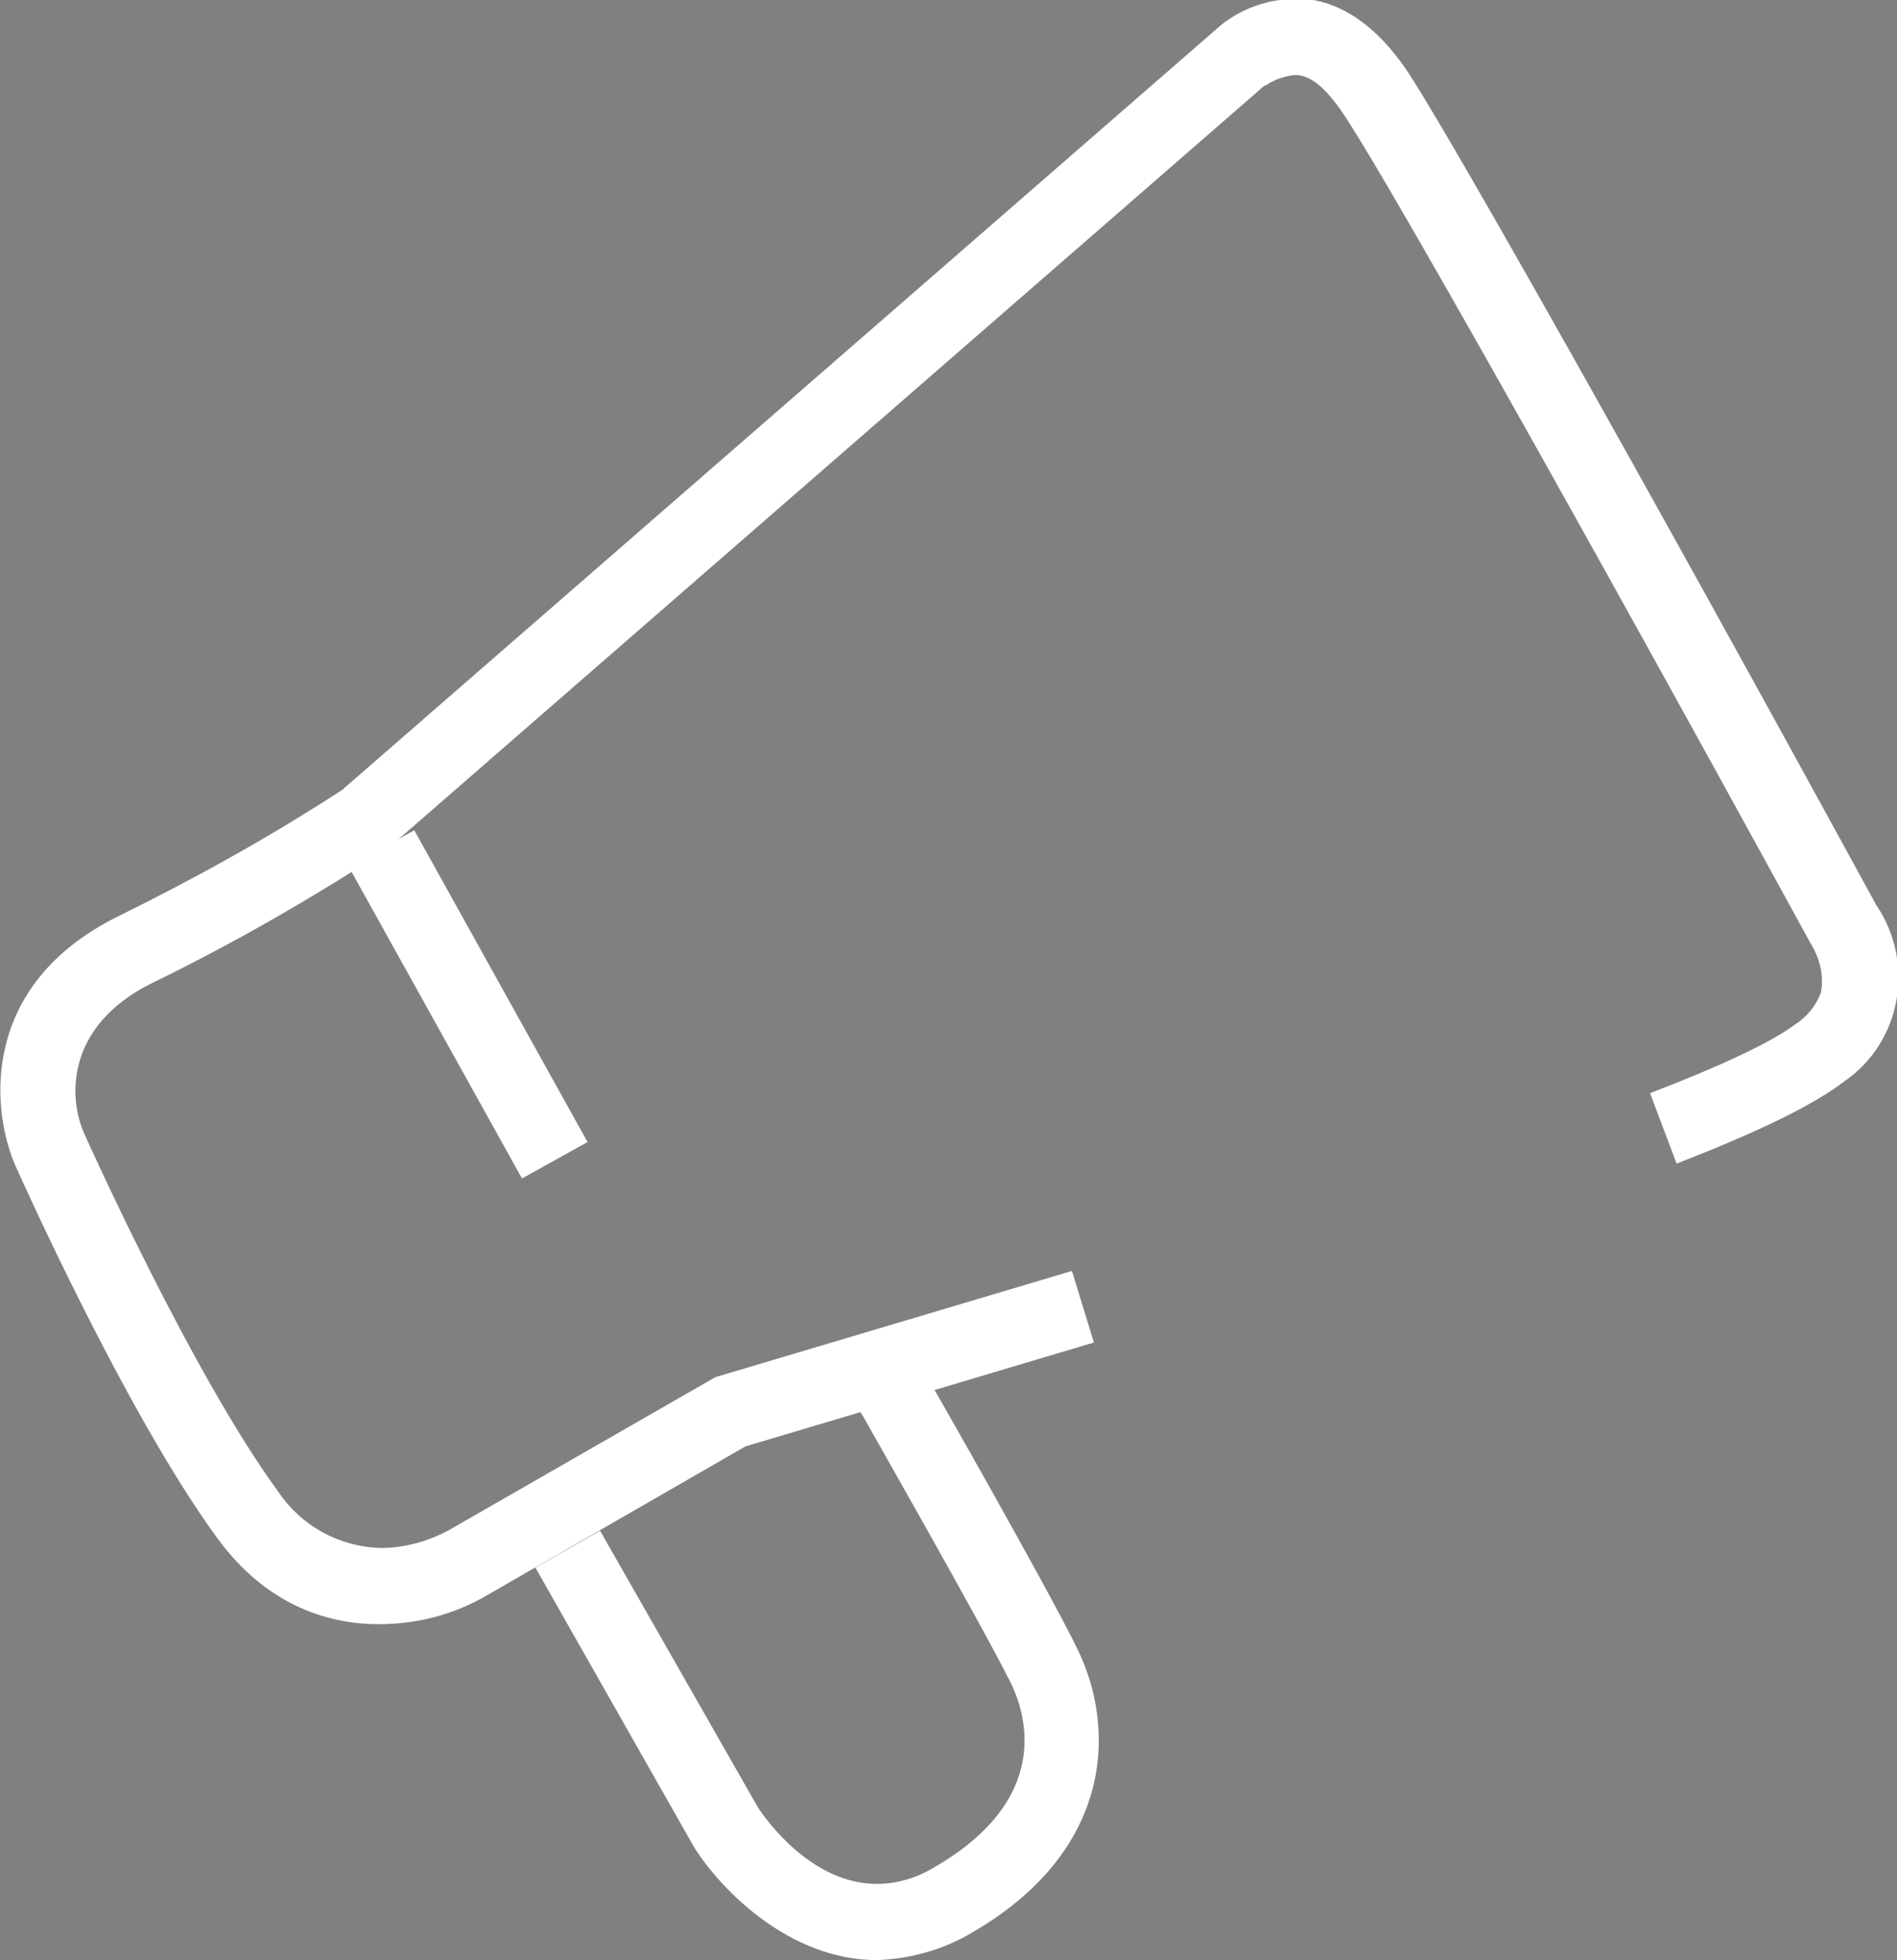 <?xml version="1.0" encoding="utf-8"?>
<!-- Generator: Adobe Illustrator 24.3.0, SVG Export Plug-In . SVG Version: 6.00 Build 0)  -->
<svg version="1.1" id="Layer_1" xmlns="http://www.w3.org/2000/svg" xmlns:xlink="http://www.w3.org/1999/xlink" x="0px" y="0px"
	 viewBox="0 0 164.4 169.8" style="enable-background:new 0 0 164.4 169.8;" xml:space="preserve">
<rect x="0" y="0" width="164.4" height="169.8" fill="#808080" stroke="none"/>
<style type="text/css">
	.st0{fill:#FFFFFF;}
	.st1{fill:#FFFFFF;stroke:#003B4D;stroke-width:5;stroke-miterlimit:10;}
</style>
<path class="st0" d="M32.8,140.7c-3.9,0-9.5-1.3-14-7.5c-7.9-10.8-17.1-31.4-17.5-32.3c-2.1-4.9-3-15.6,8.9-21.5
	c6.7-3.3,13.2-6.9,19.5-11l0.1-0.1l76.1-66.2c1.8-1.4,4.1-2.2,6.4-2.2c0.3,0,0.6,0,0.8,0c5.2,0.5,8.4,5.5,9.4,7.1
	c3.8,6,18.8,32.4,40.1,71.4c3.4,5,2.2,11.9-2.8,15.3c-0.1,0.1-0.3,0.2-0.4,0.3c-2.8,2-7.4,4.2-14.1,6.8l-2.3-6.1
	c6-2.3,10.3-4.3,12.5-5.9c1.1-0.7,1.9-1.7,2.3-2.8c0.3-1.5-0.1-3-0.9-4.3c-21.3-38.9-36.2-65.2-40-71.1c-1.7-2.7-3.1-4-4.5-4.1h-0.2
	c-0.9,0.1-1.8,0.4-2.5,0.9h-0.1L33.5,73.6c-6.6,4.3-13.4,8.2-20.4,11.6c-7.4,3.7-7.2,9.9-5.8,13c0.4,0.9,9.4,20.9,16.8,31
	c2,3,5.3,4.8,8.9,4.9c2.1,0,4.2-0.6,6-1.6L62,119.3l30.9-9.2l1.9,6.2l-30.2,9l-22.4,12.9C39.3,139.9,36.1,140.7,32.8,140.7z"/>
<path class="st0" d="M76,169.8c-7.6,0-13.5-6.1-15.8-9.7l-13.8-24.3l5.6-3.2l13.7,24c0.8,1.2,4.7,6.6,10.3,6.6
	c1.7,0,3.4-0.5,4.9-1.4c10.3-5.9,8.1-13.3,6.6-16.2c-2.5-5-12.6-22.7-12.7-22.9l-1.7-2.7l5.6-3.4l1.7,2.8c0.1,0.1,10.3,18,12.9,23.3
	c3.5,7,3.2,17.7-9.2,24.8C81.7,168.9,78.9,169.7,76,169.8z"/>
<rect x="37.3" y="71.6" transform="matrix(0.874 -0.486 0.486 0.874 -37.177 30.634)" class="st0" width="6.5" height="30.9"/>
<path class="st1" d="M140.6,103.2"/>
<path class="st1" d="M140.6,103.2"/>
</svg>
